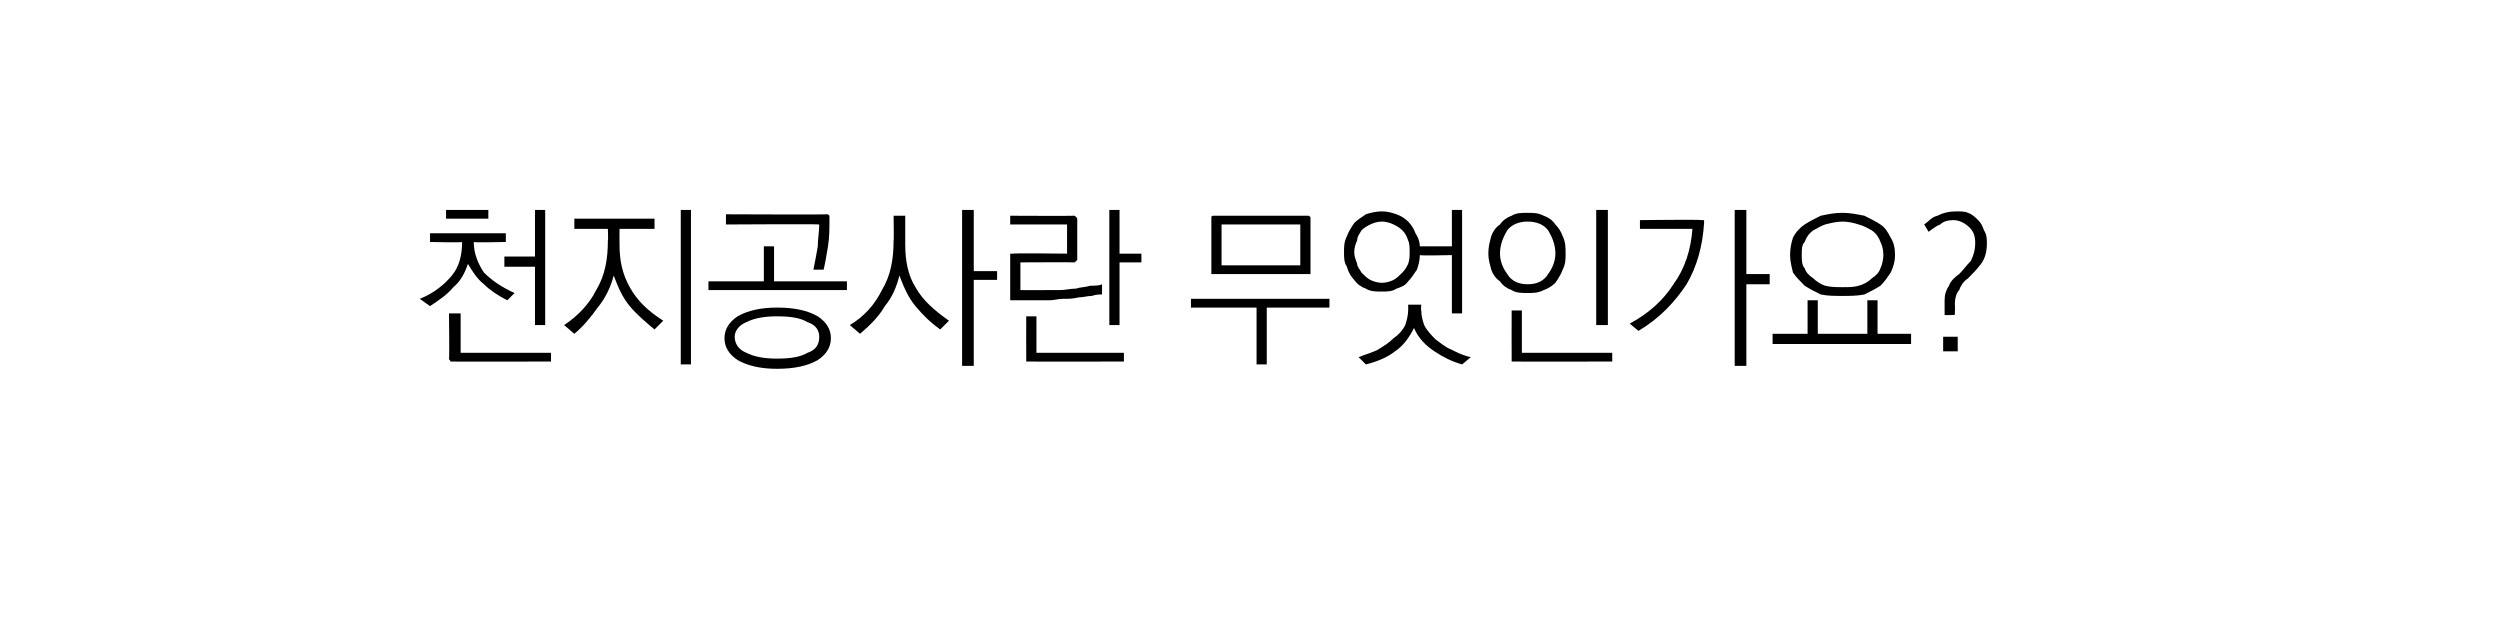 <?xml version="1.0" standalone="no"?>
<!DOCTYPE svg PUBLIC "-//W3C//DTD SVG 1.1//EN" "http://www.w3.org/Graphics/SVG/1.1/DTD/svg11.dtd">
<svg xmlns="http://www.w3.org/2000/svg" version="1.1" width="171.5px" height="42.8px" viewBox="0 -1 171.5 42.8" style="top:-1px">
  <desc> </desc>
  <defs/>
  <g id="Polygon56474">
    <path d="M 30.6 13.4 L 33.5 13.4 L 33.5 14 L 30.6 14 L 30.6 13.4 Z M 29.5 15 L 34.7 15 L 34.7 15.6 C 34.7 15.6 32.49 15.65 32.5 15.6 C 32.5 16.4 32.8 17.1 33.2 17.7 C 33.7 18.2 34.4 18.7 35.3 19.1 C 35.3 19.1 34.8 19.6 34.8 19.6 C 34.2 19.3 33.6 18.9 33.2 18.5 C 32.7 18.1 32.4 17.6 32.1 17.1 C 31.9 17.7 31.6 18.3 31.1 18.7 C 30.7 19.2 30.1 19.6 29.5 20 C 29.5 20 28.8 19.5 28.8 19.5 C 29.8 19.1 30.5 18.5 31 17.9 C 31.5 17.3 31.7 16.5 31.7 15.6 C 31.73 15.65 29.5 15.6 29.5 15.6 L 29.5 15 Z M 36.7 13.4 L 37.4 13.4 L 37.4 21.3 L 36.7 21.3 L 36.7 17.3 L 34.6 17.3 L 34.6 16.6 L 36.7 16.6 L 36.7 13.4 Z M 31.1 23.8 C 31 23.8 30.9 23.8 30.9 23.8 C 30.9 23.7 30.8 23.7 30.8 23.6 C 30.84 23.59 30.8 20.5 30.8 20.5 L 31.6 20.5 L 31.6 23.2 L 37.8 23.2 L 37.8 23.8 C 37.8 23.8 31.06 23.82 31.1 23.8 Z M 39.4 14 L 44.9 14 L 44.9 14.7 L 42.5 14.7 C 42.5 14.7 42.49 15.78 42.5 15.8 C 42.5 16.9 42.7 17.8 43.2 18.7 C 43.7 19.6 44.4 20.3 45.5 21 C 45.5 21 44.9 21.6 44.9 21.6 C 44.3 21.1 43.7 20.6 43.2 20 C 42.7 19.4 42.4 18.7 42.1 17.9 C 41.9 18.7 41.5 19.5 41 20.1 C 40.5 20.8 40 21.4 39.4 21.9 C 39.4 21.9 38.7 21.3 38.7 21.3 C 39.6 20.7 40.4 19.9 40.9 18.9 C 41.5 17.9 41.7 16.8 41.7 15.5 C 41.73 15.54 41.7 14.7 41.7 14.7 L 39.4 14.7 L 39.4 14 Z M 46.7 13.4 L 47.4 13.4 L 47.4 24 L 46.7 24 L 46.7 13.4 Z M 56.7 13.7 C 56.8 13.7 56.8 13.7 56.9 13.8 C 56.9 13.8 56.9 13.9 56.9 14 C 56.9 14.7 56.9 15.3 56.8 15.9 C 56.7 16.5 56.6 17.1 56.5 17.5 C 56.5 17.5 55.8 17.5 55.8 17.5 C 55.9 17 56 16.5 56.1 15.9 C 56.1 15.4 56.2 14.9 56.2 14.4 C 56.2 14.36 49.8 14.4 49.8 14.4 L 49.8 13.7 C 49.8 13.7 56.71 13.73 56.7 13.7 Z M 52.4 15.9 L 53.1 15.9 L 53.1 18.3 L 58.1 18.3 L 58.1 18.9 L 48.6 18.9 L 48.6 18.3 L 52.4 18.3 L 52.4 15.9 Z M 53.3 20.1 C 54.5 20.1 55.4 20.3 56.1 20.7 C 56.7 21.1 57 21.6 57 22.2 C 57 22.8 56.7 23.3 56.1 23.7 C 55.4 24.1 54.5 24.3 53.3 24.3 C 52.2 24.3 51.3 24.1 50.6 23.7 C 50 23.3 49.7 22.8 49.7 22.2 C 49.7 21.6 50 21.1 50.6 20.7 C 51.3 20.3 52.2 20.1 53.3 20.1 Z M 53.3 20.7 C 52.5 20.7 51.8 20.8 51.2 21.1 C 50.7 21.3 50.4 21.7 50.4 22.1 C 50.4 22.6 50.7 23 51.2 23.2 C 51.8 23.5 52.5 23.6 53.3 23.6 C 54.2 23.6 54.9 23.5 55.4 23.2 C 56 23 56.2 22.6 56.2 22.1 C 56.2 21.7 56 21.3 55.4 21.1 C 54.9 20.8 54.2 20.7 53.3 20.7 Z M 61.3 13.8 L 62.1 13.8 C 62.1 13.8 62.1 15.78 62.1 15.8 C 62.1 16.9 62.3 17.9 62.8 18.7 C 63.3 19.6 64.1 20.3 65.1 21 C 65.1 21 64.5 21.6 64.5 21.6 C 63.8 21.1 63.3 20.6 62.8 20 C 62.3 19.4 62 18.7 61.7 17.9 C 61.5 18.7 61.2 19.4 60.7 20 C 60.3 20.7 59.7 21.3 59 21.9 C 59 21.9 58.3 21.3 58.3 21.3 C 59.3 20.7 60 19.9 60.5 18.9 C 61.1 17.9 61.3 16.8 61.3 15.5 C 61.33 15.54 61.3 13.8 61.3 13.8 Z M 66 13.4 L 66.8 13.4 L 66.8 17.6 L 68.4 17.6 L 68.4 18.2 L 66.8 18.2 L 66.8 24.1 L 66 24.1 L 66 13.4 Z M 69.5 16.4 C 69.48 16.36 73.2 16.4 73.2 16.4 L 73.2 14.4 L 69.3 14.4 L 69.3 13.8 C 69.3 13.8 73.66 13.82 73.7 13.8 C 73.7 13.8 73.8 13.8 73.8 13.9 C 73.9 13.9 73.9 14 73.9 14.1 C 73.9 14.1 73.9 16.8 73.9 16.8 C 73.9 16.8 73.9 16.9 73.8 16.9 C 73.8 17 73.7 17 73.7 17 C 73.66 16.98 70 17 70 17 L 70 18.9 C 70 18.9 71.87 18.91 71.9 18.9 C 72.1 18.9 72.4 18.9 72.7 18.9 C 73.1 18.9 73.4 18.8 73.8 18.8 C 74.1 18.7 74.5 18.7 74.8 18.6 C 75.1 18.6 75.4 18.6 75.6 18.5 C 75.6 18.5 75.6 19.2 75.6 19.2 C 75.4 19.2 75.2 19.2 74.9 19.3 C 74.6 19.3 74.3 19.4 74 19.4 C 73.6 19.5 73.3 19.5 72.9 19.5 C 72.6 19.5 72.3 19.6 72 19.6 C 71.7 19.6 71.4 19.6 71.1 19.6 C 70.8 19.6 70.6 19.6 70.3 19.6 C 70.1 19.6 69.9 19.6 69.7 19.6 C 69.6 19.6 69.5 19.6 69.5 19.6 C 69.4 19.6 69.3 19.6 69.3 19.6 C 69.3 19.5 69.3 19.5 69.3 19.4 C 69.3 19.4 69.3 16.6 69.3 16.6 C 69.3 16.5 69.3 16.5 69.3 16.4 C 69.3 16.4 69.4 16.4 69.5 16.4 Z M 76.1 13.4 L 76.8 13.4 L 76.8 16.4 L 78.3 16.4 L 78.3 17 L 76.8 17 L 76.8 21.3 L 76.1 21.3 L 76.1 13.4 Z M 70.6 23.8 C 70.5 23.8 70.5 23.8 70.4 23.8 C 70.4 23.7 70.4 23.7 70.4 23.6 C 70.39 23.59 70.4 20.7 70.4 20.7 L 71.1 20.7 L 71.1 23.2 L 77.1 23.2 L 77.1 23.8 C 77.1 23.8 70.61 23.82 70.6 23.8 Z M 83.8 14.4 L 83.8 17.2 L 89.2 17.2 L 89.2 14.4 L 83.8 14.4 Z M 89.9 17.6 C 89.9 17.7 89.9 17.7 89.9 17.8 C 89.8 17.8 89.8 17.8 89.7 17.8 C 89.7 17.8 83.3 17.8 83.3 17.8 C 83.2 17.8 83.1 17.8 83.1 17.8 C 83.1 17.7 83.1 17.7 83.1 17.6 C 83.1 17.6 83.1 14 83.1 14 C 83.1 14 83.1 13.9 83.1 13.9 C 83.1 13.8 83.2 13.8 83.3 13.8 C 83.3 13.8 89.7 13.8 89.7 13.8 C 89.8 13.8 89.8 13.8 89.9 13.9 C 89.9 13.9 89.9 14 89.9 14 C 89.9 14 89.9 17.6 89.9 17.6 Z M 81.7 19.5 L 91.2 19.5 L 91.2 20.1 L 86.9 20.1 L 86.9 24 L 86.2 24 L 86.2 20.1 L 81.7 20.1 L 81.7 19.5 Z M 94.8 13.5 C 95.2 13.5 95.5 13.6 95.8 13.7 C 96.1 13.8 96.4 14 96.6 14.2 C 96.8 14.4 97 14.7 97.1 15 C 97.3 15.3 97.4 15.6 97.4 15.9 C 97.42 15.9 99.6 15.9 99.6 15.9 L 99.6 13.4 L 100.3 13.4 L 100.3 20.5 L 99.6 20.5 L 99.6 16.5 C 99.6 16.5 97.43 16.55 97.4 16.5 C 97.4 16.9 97.3 17.2 97.2 17.5 C 97 17.8 96.8 18.1 96.6 18.3 C 96.4 18.6 96.1 18.7 95.8 18.8 C 95.5 19 95.2 19 94.8 19 C 94.4 19 94 19 93.7 18.8 C 93.4 18.7 93.1 18.5 92.9 18.2 C 92.7 18 92.5 17.7 92.4 17.3 C 92.2 17 92.2 16.7 92.2 16.3 C 92.2 15.9 92.2 15.6 92.4 15.2 C 92.5 14.9 92.7 14.6 92.9 14.3 C 93.1 14.1 93.4 13.9 93.7 13.7 C 94 13.6 94.4 13.5 94.8 13.5 Z M 94.8 14.2 C 94.5 14.2 94.2 14.3 94 14.4 C 93.8 14.5 93.6 14.6 93.4 14.8 C 93.3 15 93.1 15.2 93.1 15.5 C 93 15.7 92.9 16 92.9 16.3 C 92.9 16.6 93 16.8 93.1 17.1 C 93.1 17.3 93.3 17.5 93.4 17.7 C 93.6 17.9 93.8 18.1 94 18.2 C 94.2 18.3 94.5 18.4 94.8 18.4 C 95.1 18.4 95.4 18.3 95.6 18.2 C 95.8 18.1 96 17.9 96.2 17.7 C 96.4 17.5 96.5 17.3 96.6 17.1 C 96.7 16.8 96.7 16.6 96.7 16.3 C 96.7 16 96.7 15.7 96.6 15.5 C 96.5 15.2 96.4 15 96.2 14.8 C 96 14.6 95.8 14.5 95.6 14.4 C 95.4 14.3 95.1 14.2 94.8 14.2 Z M 96.6 19.9 L 97.5 19.9 C 97.5 19.9 97.46 20.27 97.5 20.3 C 97.5 20.7 97.6 21 97.7 21.3 C 97.9 21.7 98.2 22 98.5 22.3 C 98.8 22.5 99.1 22.8 99.6 23 C 100 23.2 100.4 23.4 100.9 23.5 C 100.9 23.5 100.3 24 100.3 24 C 99.6 23.8 99 23.5 98.4 23.1 C 97.8 22.7 97.3 22.2 97 21.5 C 96.7 22.1 96.3 22.7 95.7 23.1 C 95.2 23.5 94.5 23.8 93.7 24 C 93.7 24 93.2 23.5 93.2 23.5 C 93.7 23.3 94.1 23.2 94.5 23 C 95 22.7 95.3 22.5 95.6 22.2 C 95.9 22 96.2 21.7 96.4 21.3 C 96.5 21 96.6 20.6 96.6 20.3 C 96.61 20.27 96.6 19.9 96.6 19.9 Z M 104.8 13.6 C 105.2 13.6 105.5 13.6 105.9 13.8 C 106.2 13.9 106.5 14.1 106.7 14.4 C 106.9 14.6 107.1 14.9 107.2 15.2 C 107.4 15.6 107.4 16 107.4 16.4 C 107.4 16.8 107.4 17.1 107.2 17.5 C 107.1 17.8 106.9 18.1 106.7 18.4 C 106.5 18.6 106.2 18.8 105.9 18.9 C 105.5 19.1 105.2 19.1 104.8 19.1 C 104.4 19.1 104 19.1 103.7 18.9 C 103.4 18.8 103.1 18.6 102.9 18.3 C 102.6 18.1 102.4 17.8 102.3 17.5 C 102.2 17.1 102.1 16.8 102.1 16.4 C 102.1 15.9 102.2 15.6 102.3 15.2 C 102.4 14.9 102.6 14.6 102.9 14.4 C 103.1 14.1 103.4 13.9 103.7 13.8 C 104 13.6 104.4 13.6 104.8 13.6 Z M 104.8 14.2 C 104.2 14.2 103.7 14.4 103.4 14.8 C 103.1 15.3 102.9 15.8 102.9 16.4 C 102.9 16.9 103.1 17.4 103.4 17.8 C 103.7 18.3 104.2 18.5 104.8 18.5 C 105.4 18.5 105.9 18.3 106.2 17.8 C 106.5 17.4 106.7 16.9 106.7 16.4 C 106.7 15.8 106.5 15.3 106.2 14.8 C 105.9 14.4 105.4 14.2 104.8 14.2 Z M 109.5 13.4 L 110.3 13.4 L 110.3 21.3 L 109.5 21.3 L 109.5 13.4 Z M 103.9 23.8 C 103.8 23.8 103.8 23.8 103.7 23.8 C 103.7 23.7 103.7 23.7 103.7 23.6 C 103.69 23.59 103.7 20.3 103.7 20.3 L 104.4 20.3 L 104.4 23.2 L 110.6 23.2 L 110.6 23.8 C 110.6 23.8 103.91 23.82 103.9 23.8 Z M 116.7 14.1 C 116.8 14.1 116.9 14.1 116.9 14.1 C 116.9 14.2 116.9 14.2 116.9 14.3 C 116.8 15.9 116.4 17.3 115.7 18.5 C 114.9 19.7 113.9 20.8 112.4 21.7 C 112.4 21.7 111.8 21.2 111.8 21.2 C 113.1 20.5 114.1 19.6 114.8 18.5 C 115.6 17.4 116 16.1 116.1 14.7 C 116.13 14.7 112.5 14.7 112.5 14.7 L 112.5 14.1 C 112.5 14.1 116.72 14.05 116.7 14.1 Z M 119 13.4 L 119.8 13.4 L 119.8 17.8 L 121.4 17.8 L 121.4 18.5 L 119.8 18.5 L 119.8 24.1 L 119 24.1 L 119 13.4 Z M 126.4 13.6 C 126.9 13.6 127.4 13.7 127.9 13.8 C 128.3 14 128.7 14.2 129 14.4 C 129.3 14.6 129.5 14.9 129.7 15.3 C 129.9 15.6 130 16 130 16.5 C 130 16.9 129.9 17.3 129.7 17.7 C 129.5 18 129.3 18.3 129 18.6 C 128.7 18.8 128.3 19 127.9 19.2 C 127.4 19.3 126.9 19.3 126.4 19.3 C 125.8 19.3 125.4 19.3 124.9 19.2 C 124.5 19 124.1 18.8 123.8 18.6 C 123.5 18.3 123.2 18 123 17.7 C 122.9 17.3 122.8 16.9 122.8 16.5 C 122.8 16 122.9 15.6 123 15.3 C 123.2 14.9 123.5 14.6 123.8 14.4 C 124.1 14.2 124.5 14 124.9 13.8 C 125.4 13.7 125.8 13.6 126.4 13.6 Z M 126.4 14.2 C 126 14.2 125.6 14.3 125.2 14.4 C 124.9 14.5 124.6 14.7 124.4 14.8 C 124.1 15 123.9 15.3 123.8 15.6 C 123.6 15.8 123.6 16.1 123.6 16.5 C 123.6 16.8 123.6 17.2 123.8 17.4 C 123.9 17.7 124.1 17.9 124.4 18.1 C 124.6 18.3 124.9 18.5 125.2 18.6 C 125.6 18.7 126 18.7 126.4 18.7 C 126.8 18.7 127.2 18.7 127.5 18.6 C 127.9 18.5 128.2 18.3 128.4 18.1 C 128.7 17.9 128.9 17.7 129 17.4 C 129.1 17.2 129.2 16.8 129.2 16.5 C 129.2 16.1 129.1 15.8 129 15.6 C 128.9 15.3 128.7 15 128.4 14.8 C 128.2 14.7 127.9 14.5 127.5 14.4 C 127.2 14.3 126.8 14.2 126.4 14.2 Z M 124 19.6 L 124.7 19.6 L 124.7 21.9 L 128.1 21.9 L 128.1 19.6 L 128.8 19.6 L 128.8 21.9 L 131.1 21.9 L 131.1 22.6 L 121.6 22.6 L 121.6 21.9 L 124 21.9 L 124 19.6 Z M 133.3 22.1 L 134.3 22.1 L 134.3 23.1 L 133.3 23.1 L 133.3 22.1 Z M 134.2 13.5 C 134.5 13.5 134.8 13.5 135 13.6 C 135.3 13.7 135.5 13.9 135.7 14.1 C 135.9 14.3 136 14.5 136.1 14.8 C 136.3 15.1 136.3 15.4 136.3 15.7 C 136.3 16.2 136.2 16.7 135.9 17.1 C 135.6 17.5 135.3 17.8 135 18.1 C 134.7 18.3 134.5 18.6 134.4 18.9 C 134.2 19.1 134.1 19.5 134.1 19.9 C 134.13 19.91 134.1 20.6 134.1 20.6 C 134.1 20.6 133.42 20.64 133.4 20.6 C 133.4 20.5 133.4 20.3 133.4 20.2 C 133.4 20 133.4 19.8 133.4 19.6 C 133.4 19.2 133.5 18.9 133.7 18.6 C 133.8 18.3 134.1 18 134.4 17.8 C 134.7 17.5 134.9 17.2 135.2 16.9 C 135.4 16.5 135.5 16.1 135.5 15.7 C 135.5 15.2 135.4 14.9 135.1 14.6 C 134.8 14.3 134.4 14.1 134 14.1 C 133.6 14.1 133.3 14.2 133.1 14.4 C 132.8 14.5 132.6 14.7 132.3 14.9 C 132.3 14.9 132 14.4 132 14.4 C 132.3 14.2 132.5 13.9 132.9 13.8 C 133.3 13.6 133.7 13.5 134.2 13.5 Z " stroke="none" fill="#000"/>
  </g>
</svg>